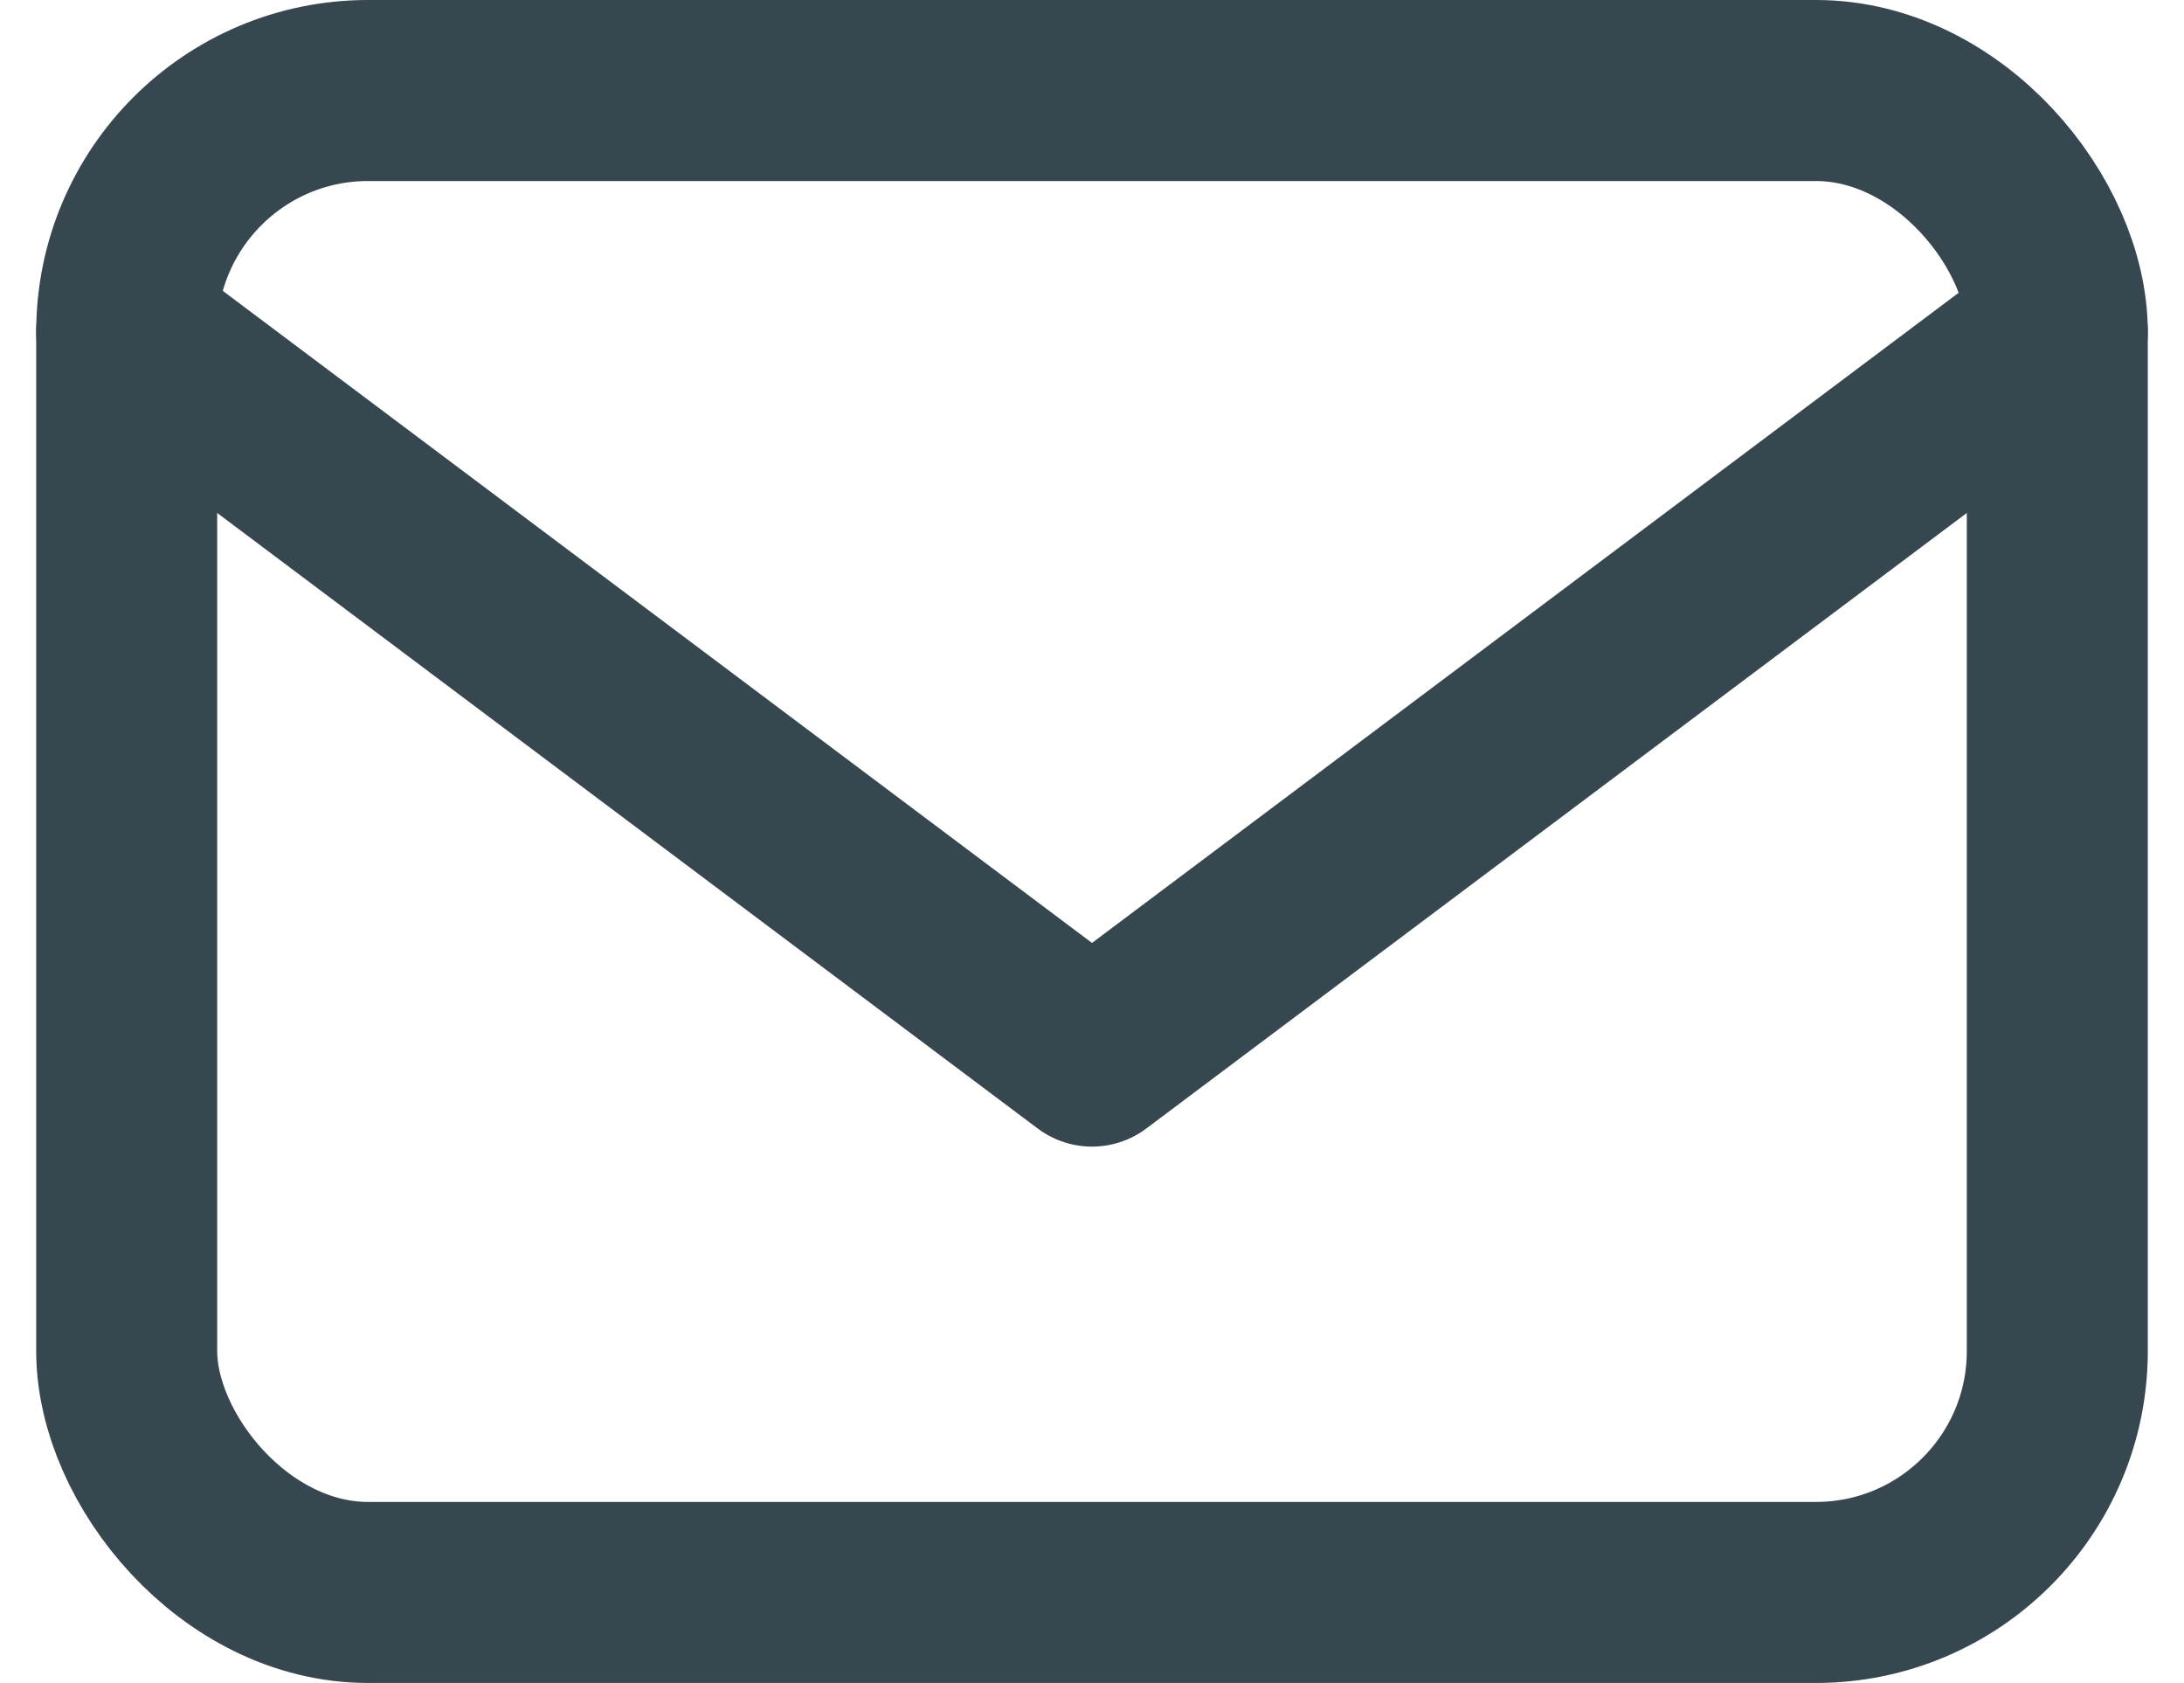 <svg xmlns="http://www.w3.org/2000/svg" width="18.1" height="13.944" viewBox="0 0 18.1 13.944">
  <g id="mail" transform="translate(1.05 0.75)">
    <rect id="Rectangle_534" data-name="Rectangle 534" width="16" height="12.444" rx="2" fill="none" stroke="#37474f" stroke-linecap="round" stroke-linejoin="round" stroke-width="1.5"/>
    <path id="Path_897" data-name="Path 897" d="M3,7l8,6,8-6" transform="translate(-3 -5)" fill="none" stroke="#37474f" stroke-linecap="round" stroke-linejoin="round" stroke-width="1.5"/>
  </g>
</svg>
